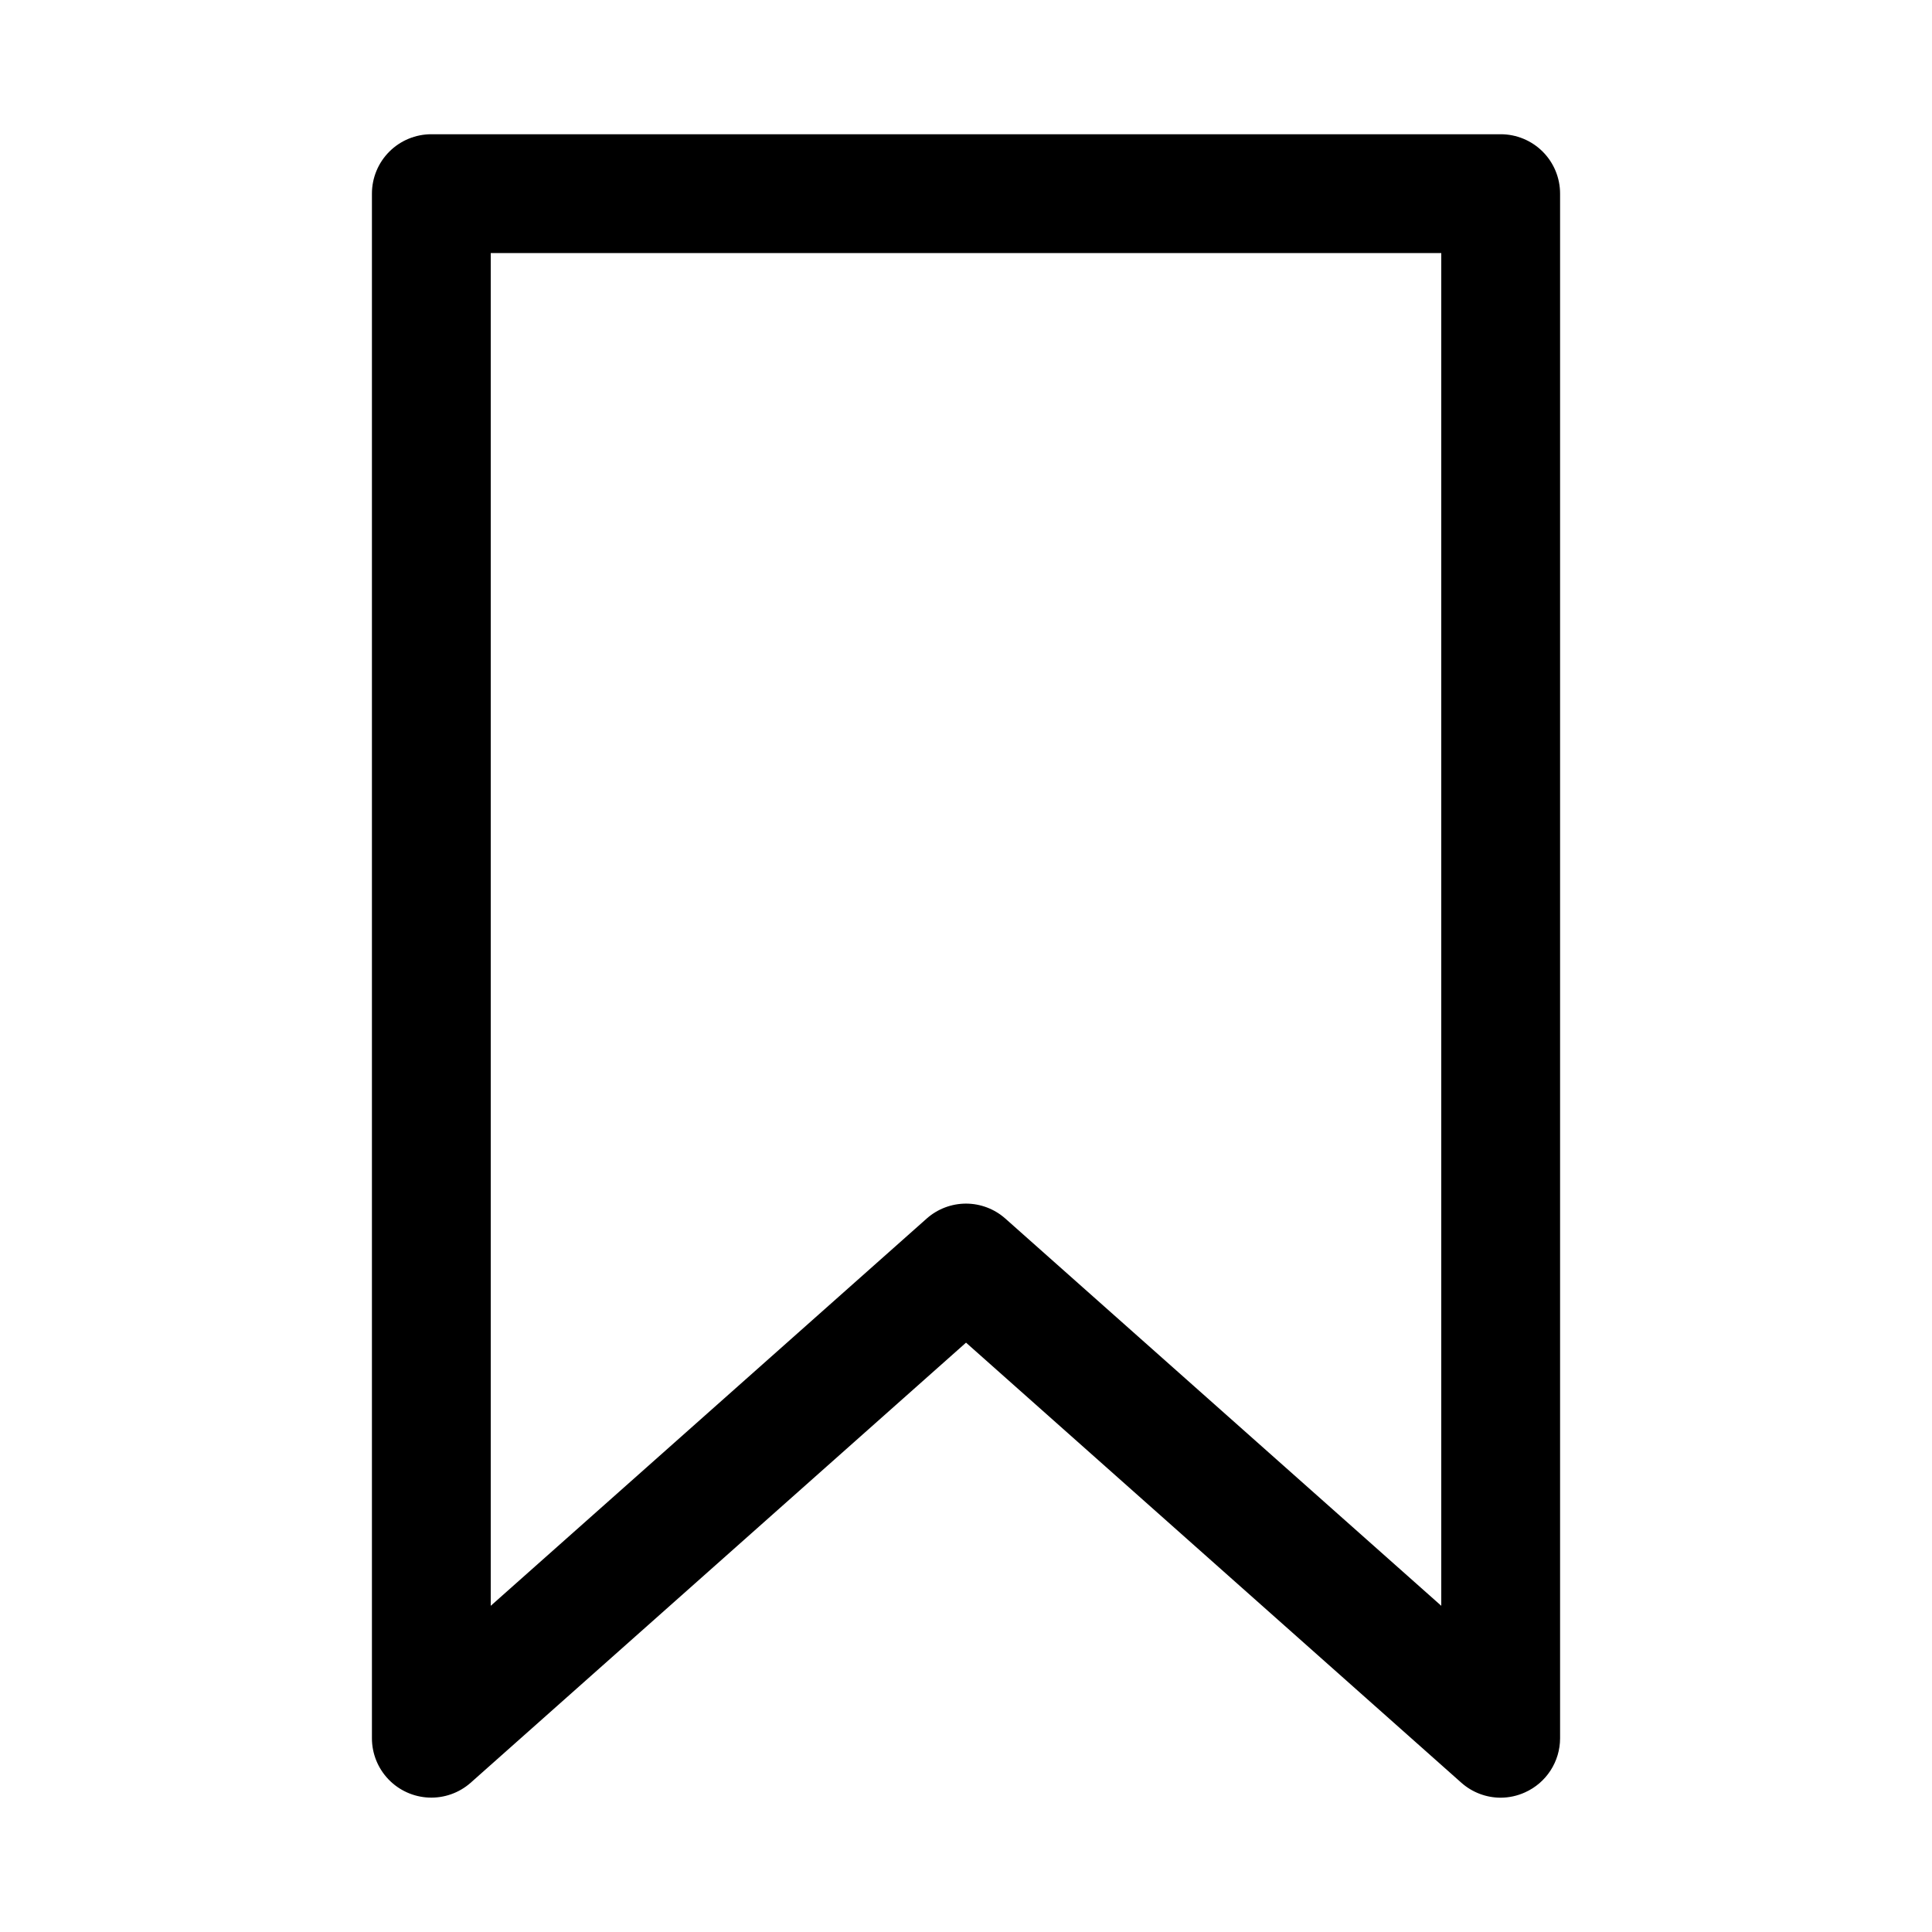 <?xml version="1.0" encoding="UTF-8"?>
<!-- Uploaded to: SVG Repo, www.svgrepo.com, Generator: SVG Repo Mixer Tools -->
<svg fill="#000000" width="800px" height="800px" version="1.1" viewBox="144 144 512 512" xmlns="http://www.w3.org/2000/svg">
 <path d="m541.7 620.41c-3.828-0.004-7.519-1.402-10.391-3.934l-131.3-116.66-131.31 116.66c-3.047 2.676-7.008 4.074-11.059 3.902-4.055-0.176-7.883-1.906-10.691-4.832s-4.379-6.824-4.383-10.879v-409.35c0-4.176 1.656-8.18 4.609-11.133 2.953-2.949 6.957-4.609 11.133-4.609h283.39c4.176 0 8.18 1.66 11.133 4.609 2.953 2.953 4.609 6.957 4.609 11.133v409.35c-0.004 3.027-0.883 5.992-2.531 8.531-1.648 2.543-3.992 4.555-6.758 5.797-2.027 0.922-4.227 1.406-6.453 1.414zm-141.7-157.44c3.824 0.004 7.519 1.402 10.391 3.934l115.56 102.65v-358.49h-251.9v358.49l115.56-102.65c2.867-2.531 6.562-3.93 10.391-3.934z"/>
</svg>